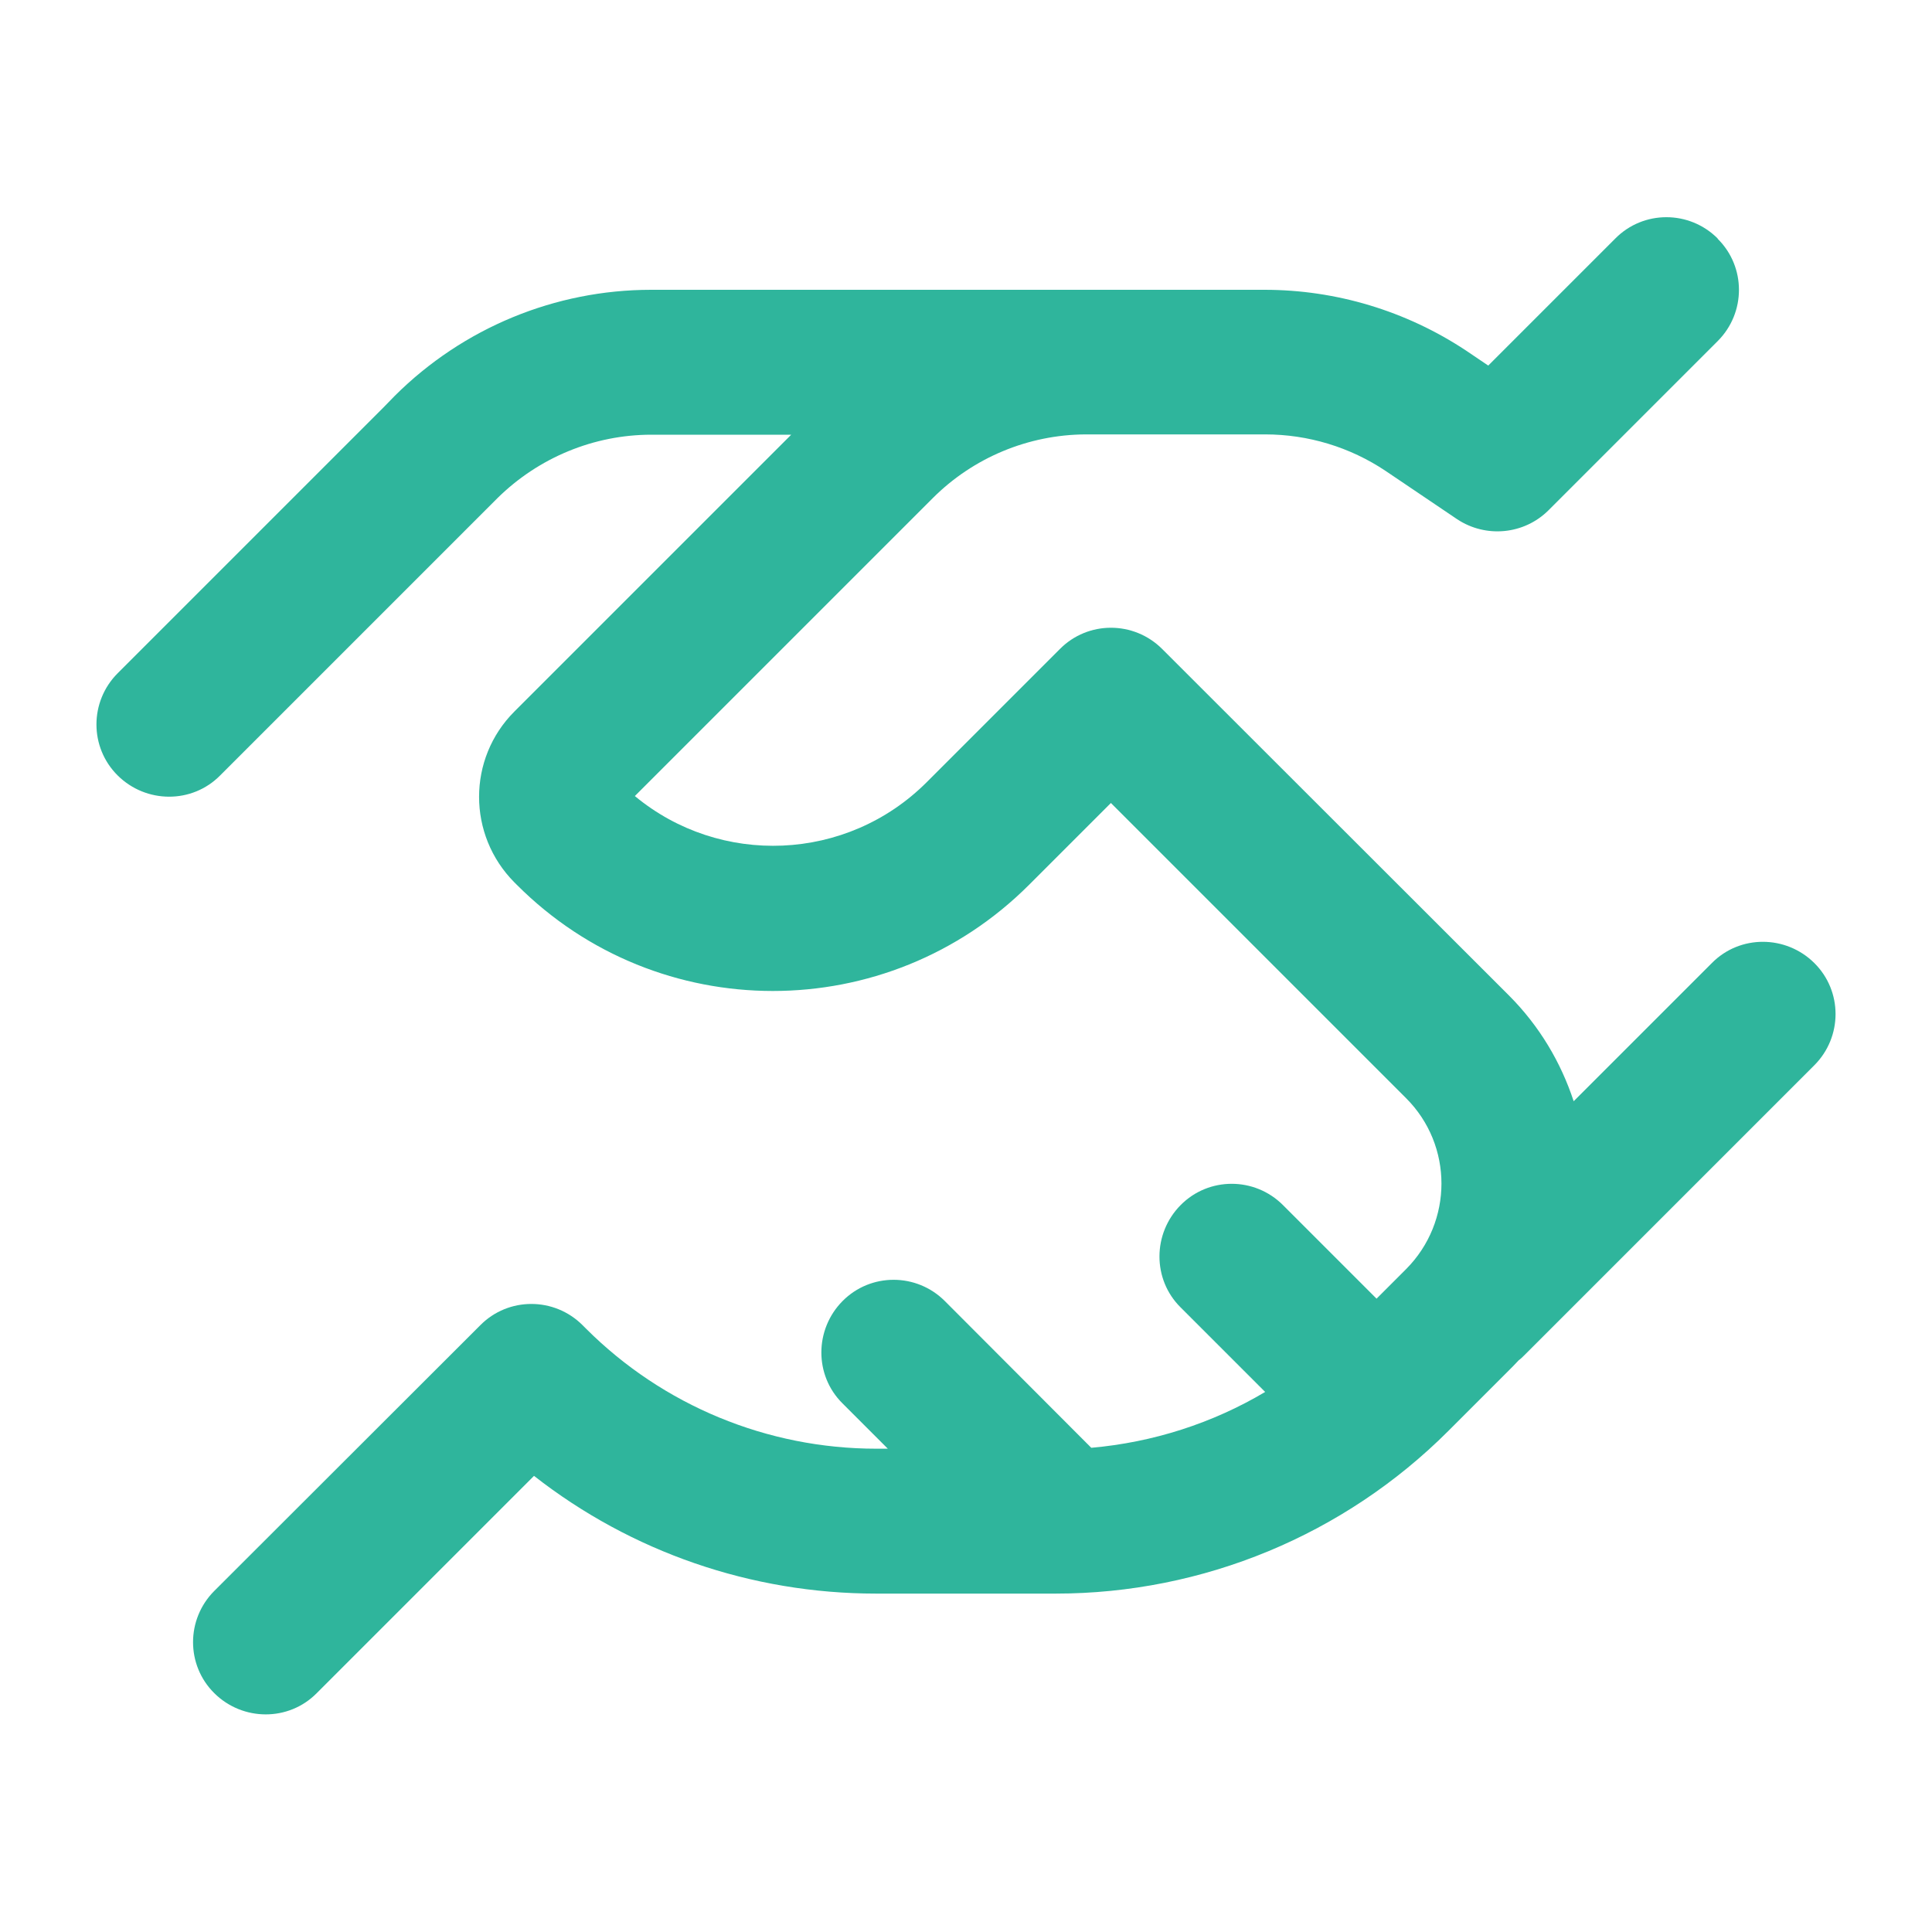 <svg xmlns="http://www.w3.org/2000/svg" viewBox="0 0 640 640"><!--!Font Awesome Pro 7.1.0 by @fontawesome - https://fontawesome.com License - https://fontawesome.com/license (Commercial License) Copyright 2025 Fonticons, Inc.--><path fill="#2fb59c" d="M569 79C559.6 69.6 544.4 69.6 535.1 79L493 121.1L485.6 116.1C465.8 103 442.6 96 418.9 96L359.7 96L359.3 96L215.7 96C183.9 96 153.4 108.6 130.8 131.1L127 135L39 223C29.6 232.4 29.6 247.6 39 256.9C48.4 266.2 63.6 266.3 72.9 256.9L160.9 168.9C143.9 151.9 143.9 151.9 160.9 168.9L164.8 165C178.4 151.6 196.7 144 215.8 144L262.1 144L170.4 235.7C154.8 251.3 154.8 276.6 170.4 292.3L171.2 293.1C218 340 294 340 340.9 293.1L368 266L465.8 363.8C481.4 379.4 481.4 404.7 465.8 420.4L456 430.2L425 399.2C415.6 389.8 400.4 389.8 391.1 399.2C381.8 408.6 381.7 423.8 391.1 433.1L419.1 461.1C401.6 471.5 381.9 477.8 361.5 479.6L313 431C303.6 421.6 288.4 421.6 279.1 431C269.8 440.4 269.7 455.6 279.1 464.9L294.1 479.9L290.3 479.9C254.2 479.9 219.6 465.6 194.1 440.1L193 439C183.6 429.6 168.4 429.6 159.1 439L71 527C61.6 536.4 61.6 551.6 71 560.9C80.4 570.2 95.6 570.3 104.9 560.9L176.9 488.9C209.1 514.1 248.9 527.9 290.2 527.9L349.7 527.9C398.5 527.9 445.3 508.5 479.8 474L499.7 454.1C500.9 452.9 502 451.8 503.1 450.6C503.8 450.1 504.4 449.5 505 448.9L601 352.9C610.4 343.5 610.4 328.3 601 319C591.6 309.7 576.4 309.6 567.1 319L521.3 364.8C517.1 352 510 339.9 499.8 329.7L385 215C375.6 205.6 360.4 205.6 351.1 215L307 259.1C280.5 285.6 238.5 287.1 210.3 263.7L309 165C322.4 151.6 340.6 144 359.6 143.9L368.1 143.9L368.3 143.9L419.1 143.9C433.3 143.9 447.2 148.1 459 156L482.7 172C492.2 178.3 504.9 177.1 513 169L569 113C578.4 103.6 578.4 88.4 569 79.1z"/></svg>